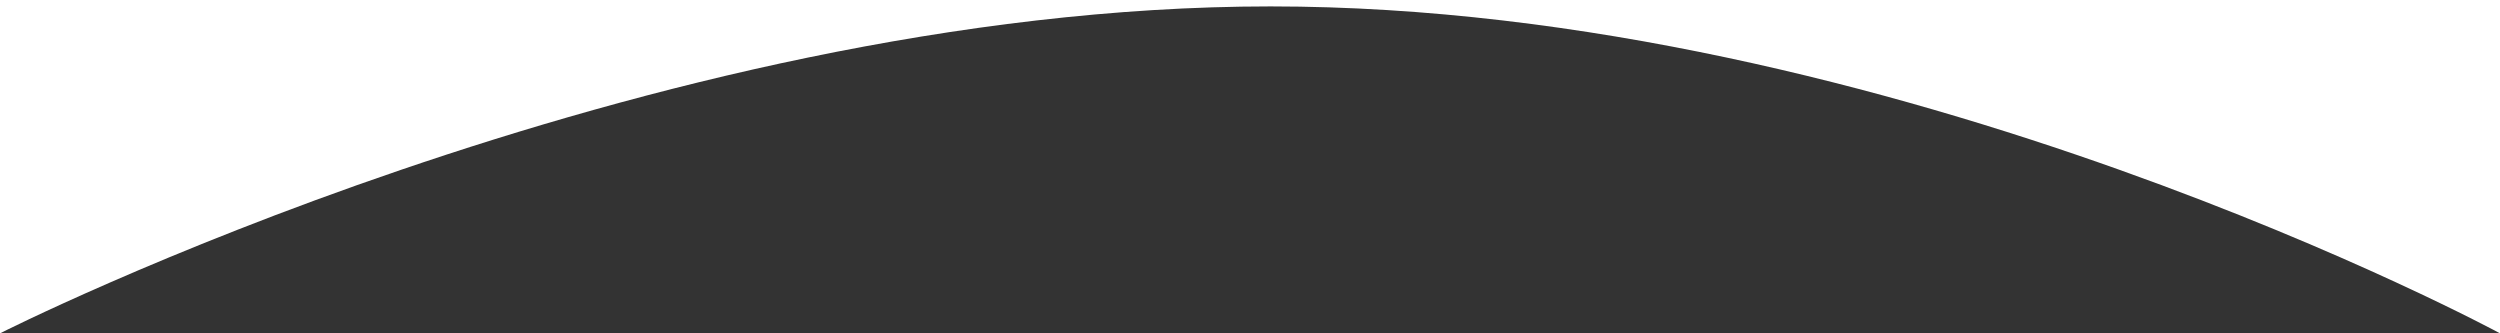 <svg xmlns="http://www.w3.org/2000/svg" width="390" height="52" viewBox="0 0 390 52">
  <rect x="0" y="0" width="390" height="52" fill="#333333" stroke="none"/>
  <path id="パス_105" data-name="パス 105" d="M0-1H390V51S295.7,0,198.2,0,0,51,0,51Z" transform="translate(0 1)" fill="#fff"/>
</svg>
